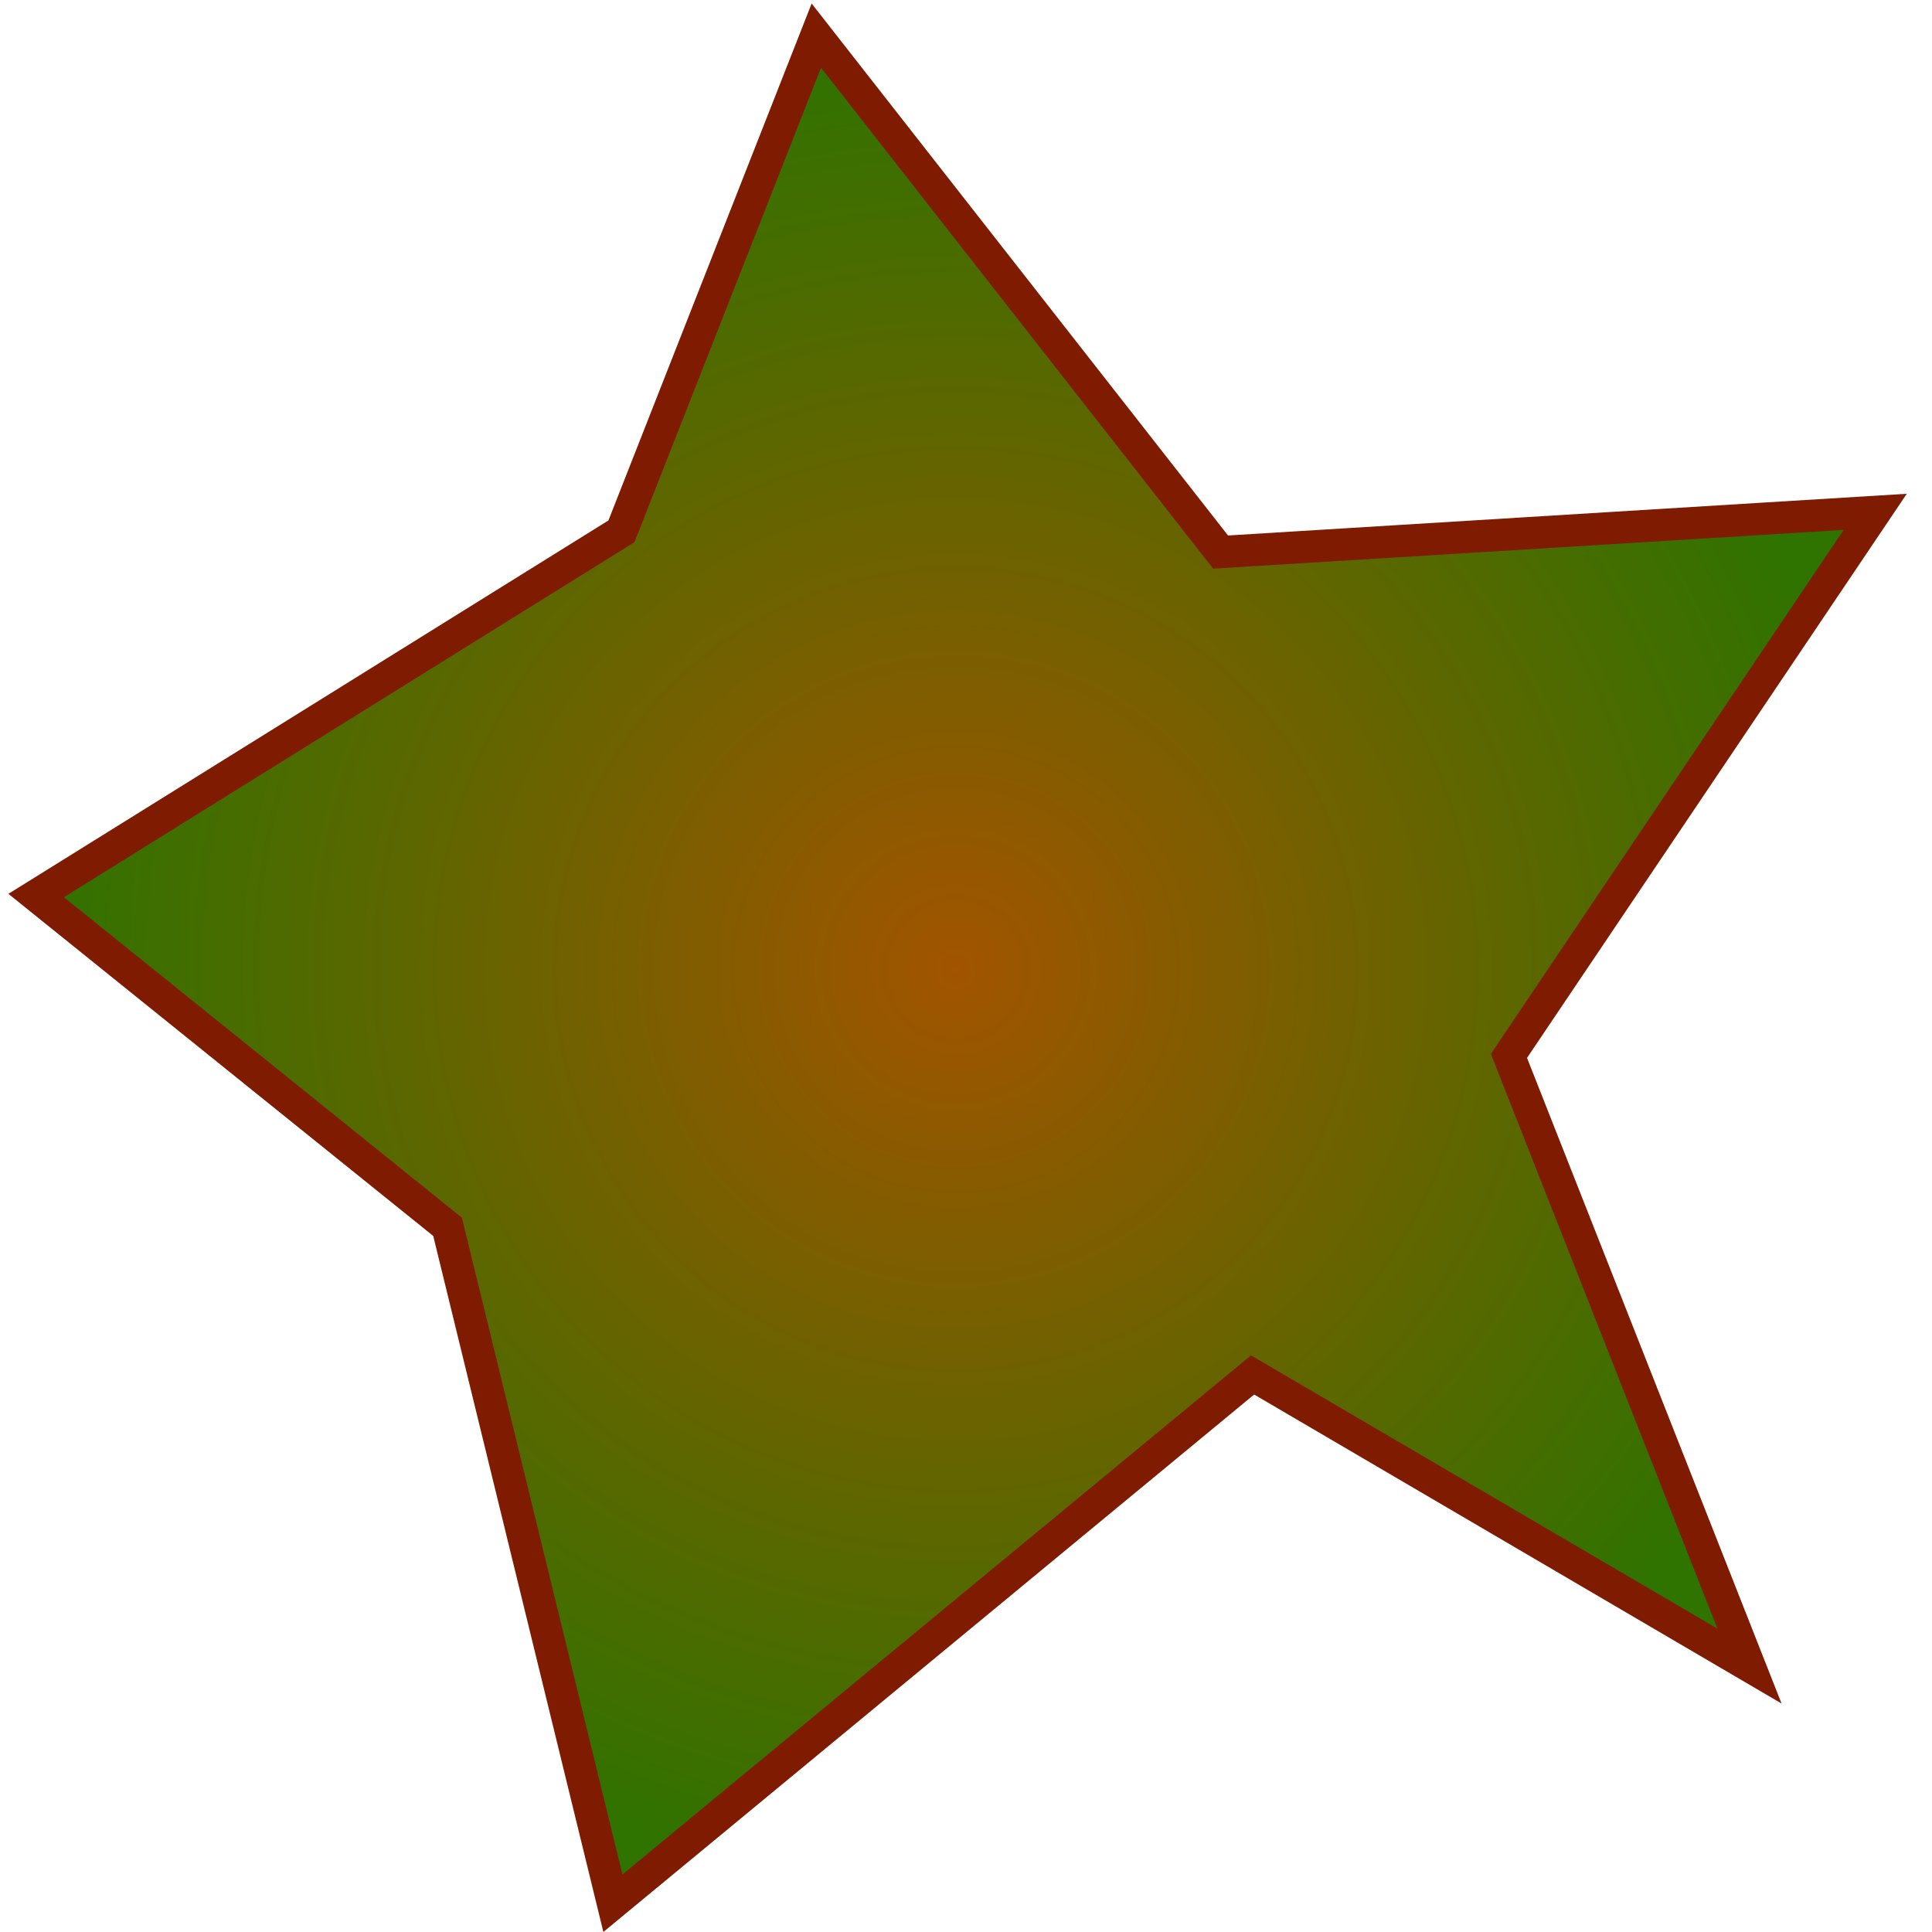 <?xml version="1.0" encoding="utf-8"?>
<!-- Generator: Adobe Illustrator 15.1.0, SVG Export Plug-In . SVG Version: 6.00 Build 0)  -->
<!DOCTYPE svg PUBLIC "-//W3C//DTD SVG 1.1//EN" "http://www.w3.org/Graphics/SVG/1.1/DTD/svg11.dtd">
<svg version="1.1" id="Layer_1" xmlns="http://www.w3.org/2000/svg" xmlns:xlink="http://www.w3.org/1999/xlink" x="0px" y="0px"
	 width="300px" height="300px" viewBox="0 0 300 300" enable-background="new 0 0 300 300" xml:space="preserve">
<radialGradient id="SVGID_1_" cx="304.398" cy="-95.53" r="143.896" gradientTransform="matrix(1 0 0 -1 -156 55)" gradientUnits="userSpaceOnUse">
	<stop  offset="0" style="stop-color:#A25400"/>
	<stop  offset="1" style="stop-color:#2F7300"/>
</radialGradient>
<polygon fill="url(#SVGID_1_)" stroke="#7F1B00" stroke-width="5" stroke-miterlimit="10" points="271.661,258.709 194.5,213.5 
	95.172,295.529 69.5,190.5 5.616,139.056 96.5,82.5 126.757,5.53 189.531,85.726 291.182,79.479 234.309,163.963 "/>
</svg>
